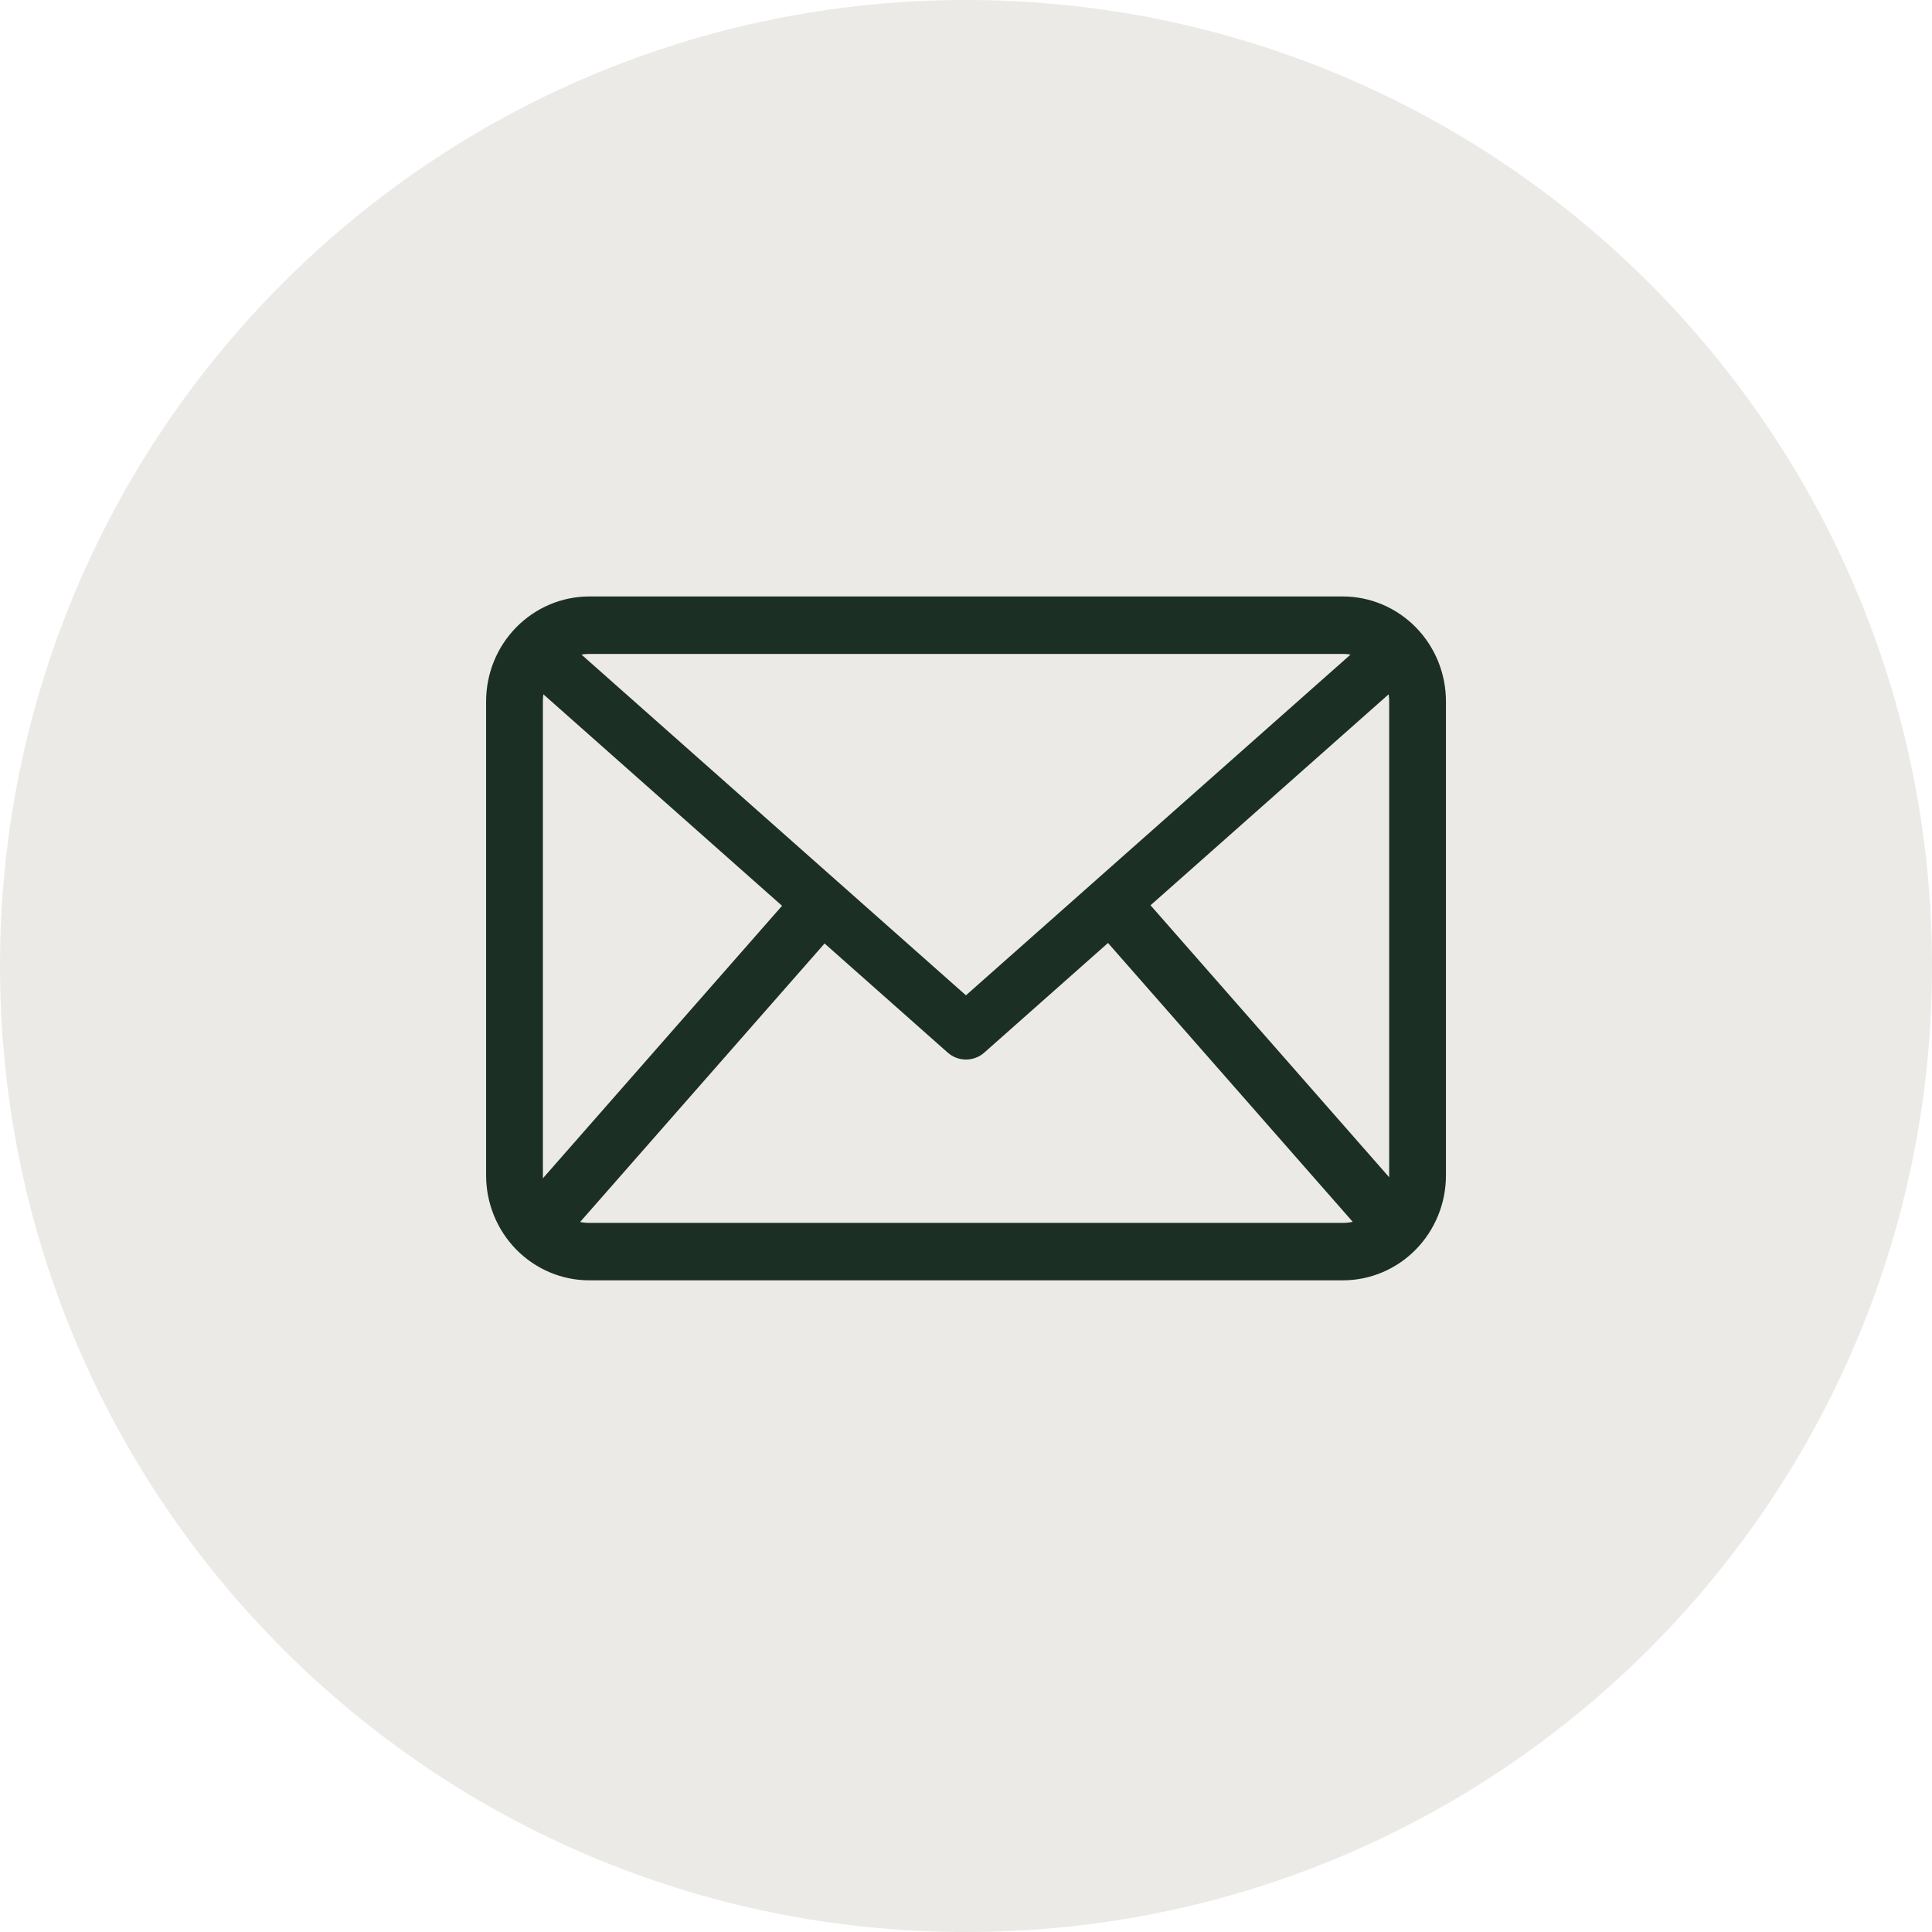 <svg width="36" height="36" viewBox="0 0 36 36" fill="none" xmlns="http://www.w3.org/2000/svg">
<g clip-path="url(#clip0_636_5053)">
<path d="M18 36C27.941 36 36 27.941 36 18C36 8.059 27.941 0 18 0C8.059 0 0 8.059 0 18C0 27.941 8.059 36 18 36Z" fill="#ECEAE7"/>
<rect width="21.6" height="21.6" transform="translate(7.199 7.2)" fill="#ECEAE7"/>
<path d="M25.022 23.757H25.022C25.506 23.757 25.969 23.561 26.31 23.213C26.651 22.865 26.843 22.394 26.843 21.904V21.903V13.068V13.068C26.843 12.577 26.651 12.106 26.31 11.759C25.969 11.411 25.506 11.215 25.022 11.214H25.022L10.979 11.214L10.979 11.214C10.496 11.215 10.033 11.411 9.691 11.759C9.35 12.106 9.158 12.577 9.158 13.068V13.068L9.158 21.903L9.158 21.904C9.158 22.394 9.35 22.865 9.691 23.213C10.033 23.561 10.496 23.757 10.979 23.757H10.979H25.022ZM10.299 12.373C10.48 12.188 10.725 12.085 10.979 12.085H25.022C25.022 12.085 25.022 12.085 25.022 12.085C25.277 12.085 25.522 12.188 25.702 12.373C25.883 12.557 25.985 12.807 25.985 13.069V21.903C25.985 22.165 25.883 22.415 25.702 22.599C25.522 22.783 25.277 22.887 25.022 22.887H10.979C10.725 22.887 10.48 22.783 10.299 22.599C10.118 22.415 10.016 22.165 10.016 21.903V13.069C10.016 13.069 10.016 13.068 10.016 13.068C10.016 12.807 10.118 12.557 10.299 12.373Z" fill="#1B2F25" stroke="#1B2F25" stroke-width="0.2"/>
<path d="M17.999 19.643C18.099 19.643 18.197 19.607 18.272 19.541L18.272 19.541L25.78 12.888L25.855 12.822L25.789 12.747L25.377 12.278L25.31 12.202L25.235 12.269L17.999 18.68L10.764 12.268L10.689 12.202L10.622 12.277L10.21 12.746L10.144 12.821L10.219 12.887L17.727 19.54L17.727 19.54C17.802 19.606 17.899 19.643 17.999 19.643ZM17.999 19.643C17.999 19.643 17.999 19.643 17.999 19.643L17.999 19.543L17.999 19.643C17.999 19.643 17.999 19.643 17.999 19.643Z" fill="#1B2F25" stroke="#1B2F25" stroke-width="0.2"/>
<path d="M9.597 22.699L9.531 22.774L9.606 22.84L10.101 23.274L10.176 23.34L10.242 23.265L15.569 17.196L15.634 17.121L15.559 17.055L15.065 16.621L14.989 16.555L14.923 16.63L9.597 22.699Z" fill="#1B2F25" stroke="#1B2F25" stroke-width="0.2"/>
<path d="M20.454 17.048L20.378 17.114L20.444 17.189L25.771 23.259L25.837 23.334L25.912 23.268L26.407 22.834L26.482 22.768L26.416 22.693L21.09 16.623L21.024 16.548L20.948 16.614L20.454 17.048Z" fill="#1B2F25" stroke="#1B2F25" stroke-width="0.2"/>
</g>
<defs>
<clipPath id="clip0_636_5053">
<rect width="36" height="36" fill="white"/>
</clipPath>
</defs>
</svg>
